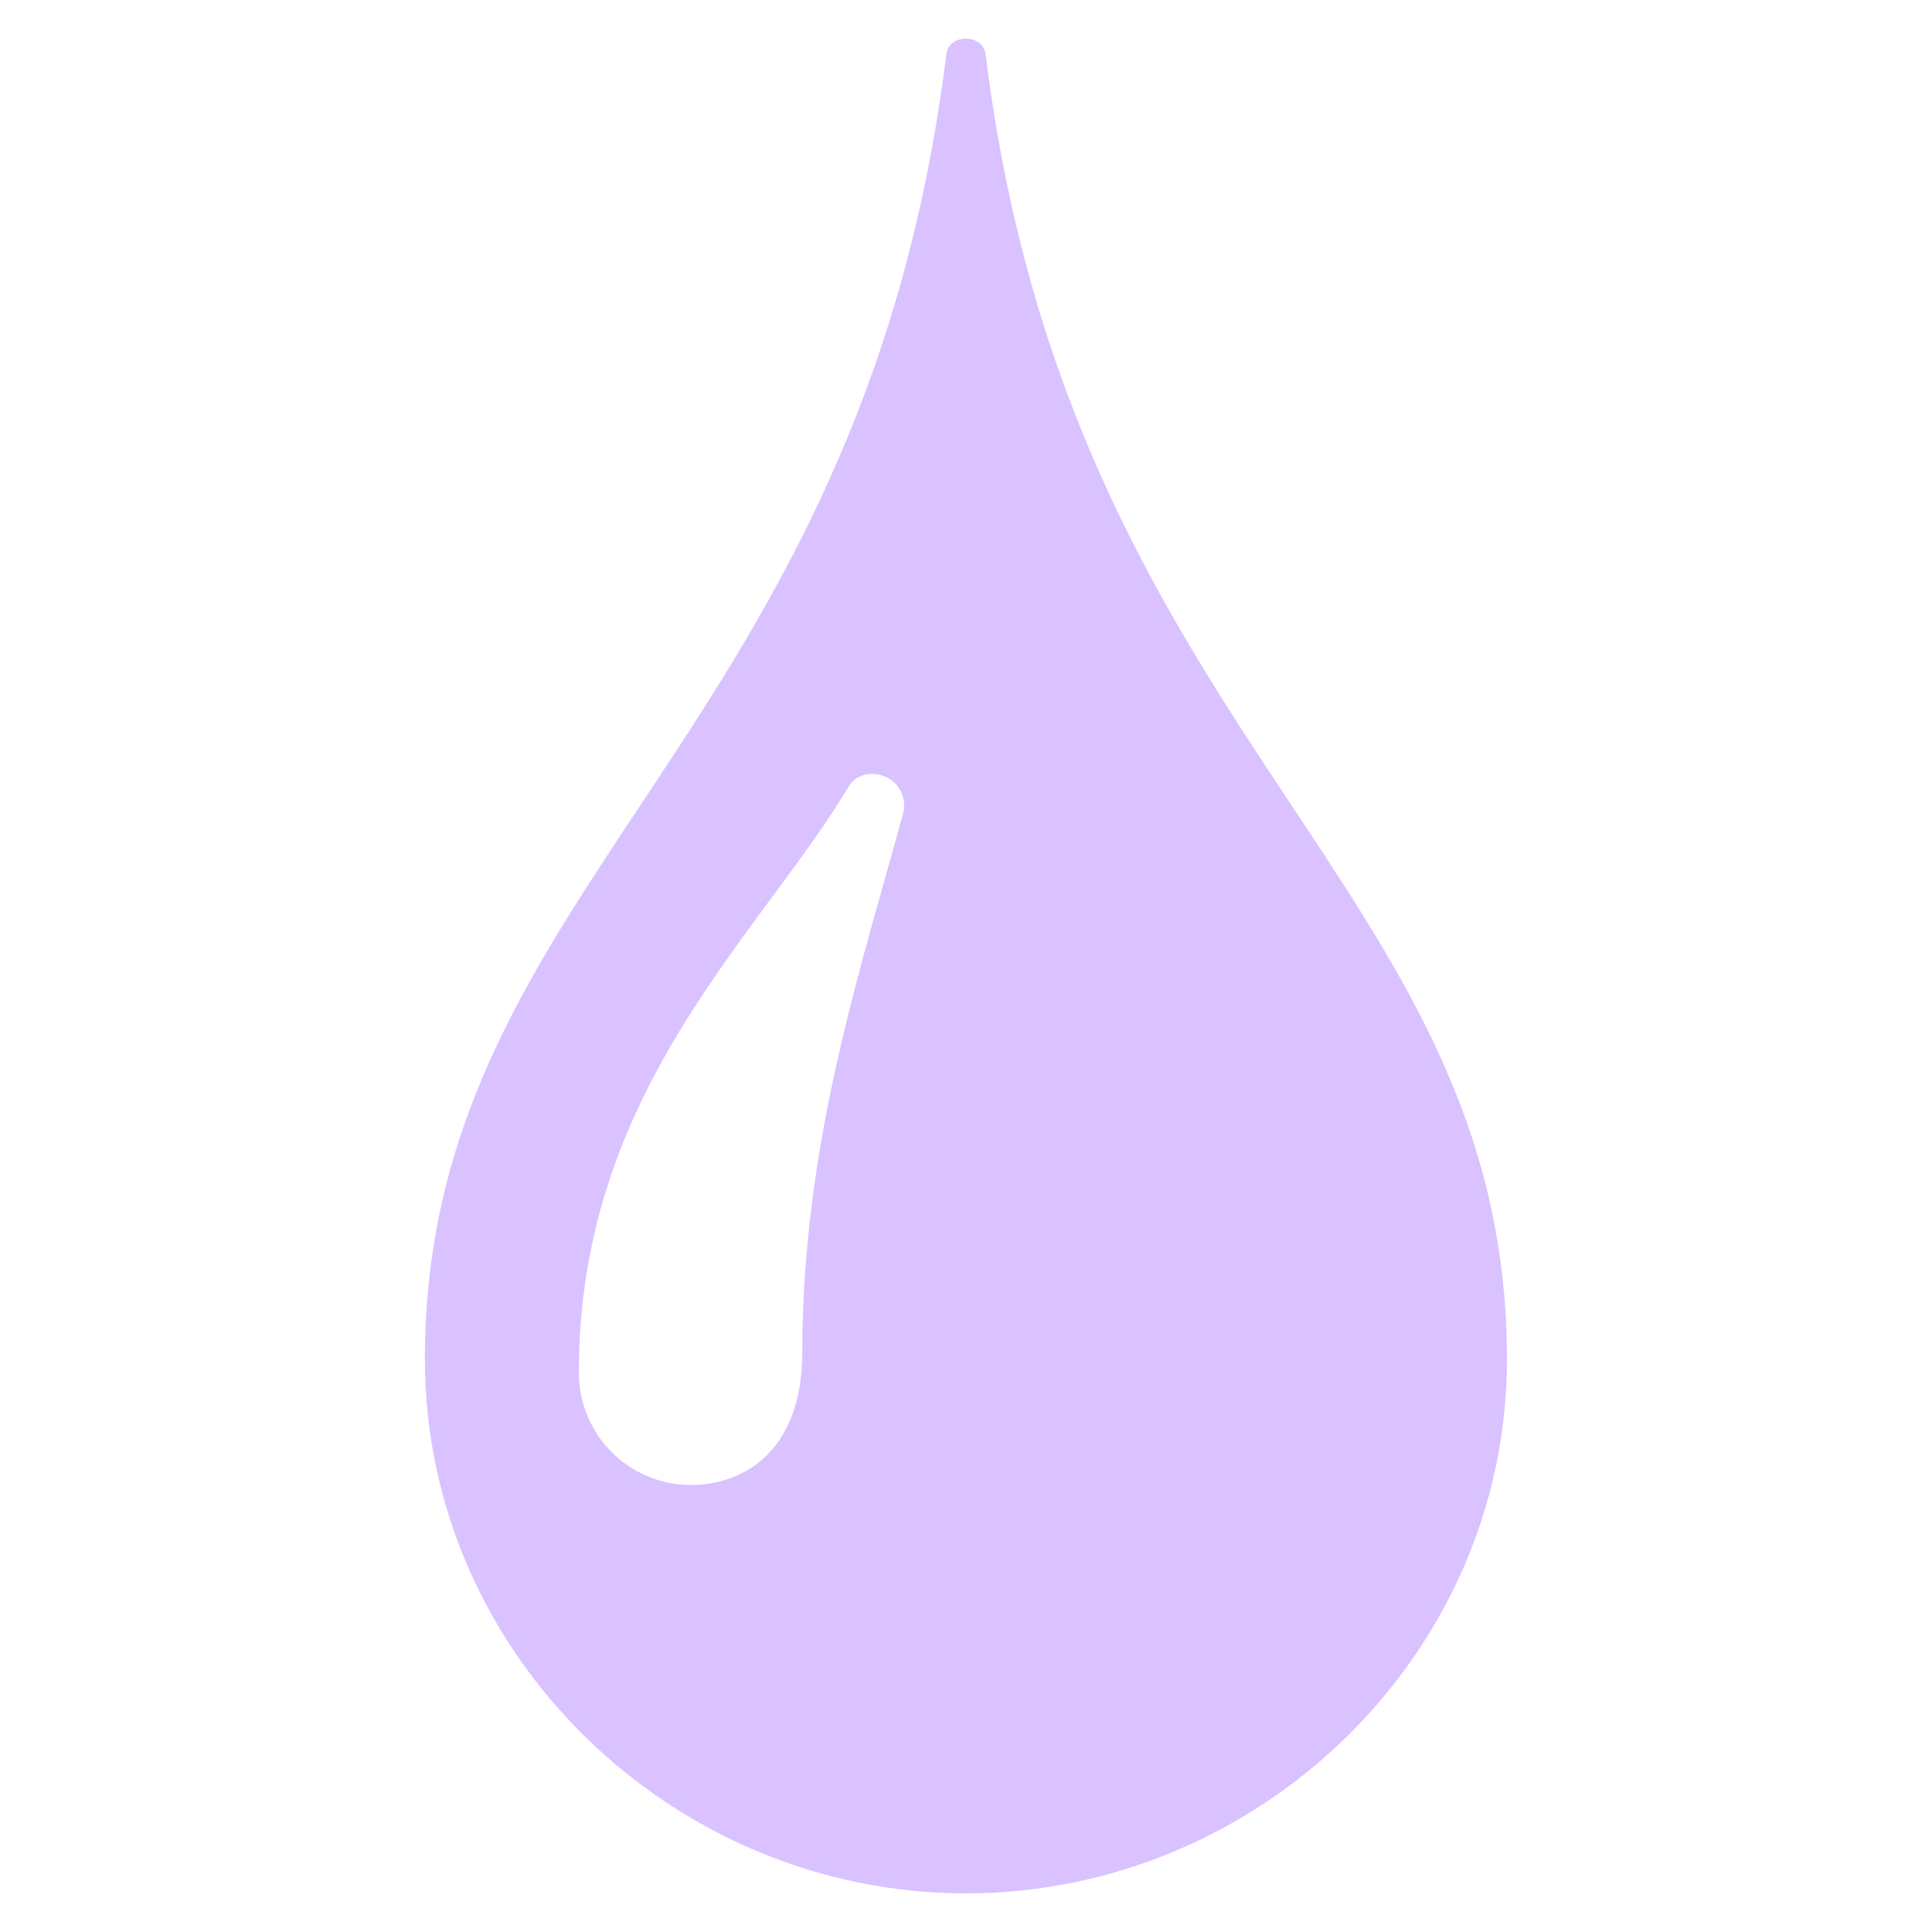<svg width="24" height="24" viewBox="0 0 24 24" fill="none" xmlns="http://www.w3.org/2000/svg">
<path d="M12.243 0.673C12.211 0.415 11.787 0.415 11.756 0.673C10.696 9.201 5.278 10.959 5.278 16.887C5.278 20.551 8.355 23.52 11.999 23.52C15.644 23.52 18.72 20.55 18.72 16.887C18.72 10.959 13.303 9.201 12.243 0.673ZM11.22 10.101C11.148 10.364 11.072 10.635 10.993 10.915C10.511 12.624 9.966 14.562 9.966 16.802C9.966 18.017 9.248 18.447 8.578 18.447C8.395 18.447 8.214 18.41 8.045 18.339C7.877 18.269 7.723 18.165 7.595 18.035C7.466 17.905 7.364 17.751 7.295 17.582C7.225 17.413 7.19 17.231 7.191 17.048C7.191 14.4 8.466 12.669 9.591 11.144C9.945 10.667 10.277 10.214 10.547 9.764C10.671 9.558 11.004 9.567 11.155 9.771C11.226 9.867 11.249 9.99 11.22 10.101Z" fill="#D9C2FF"/>
</svg>
